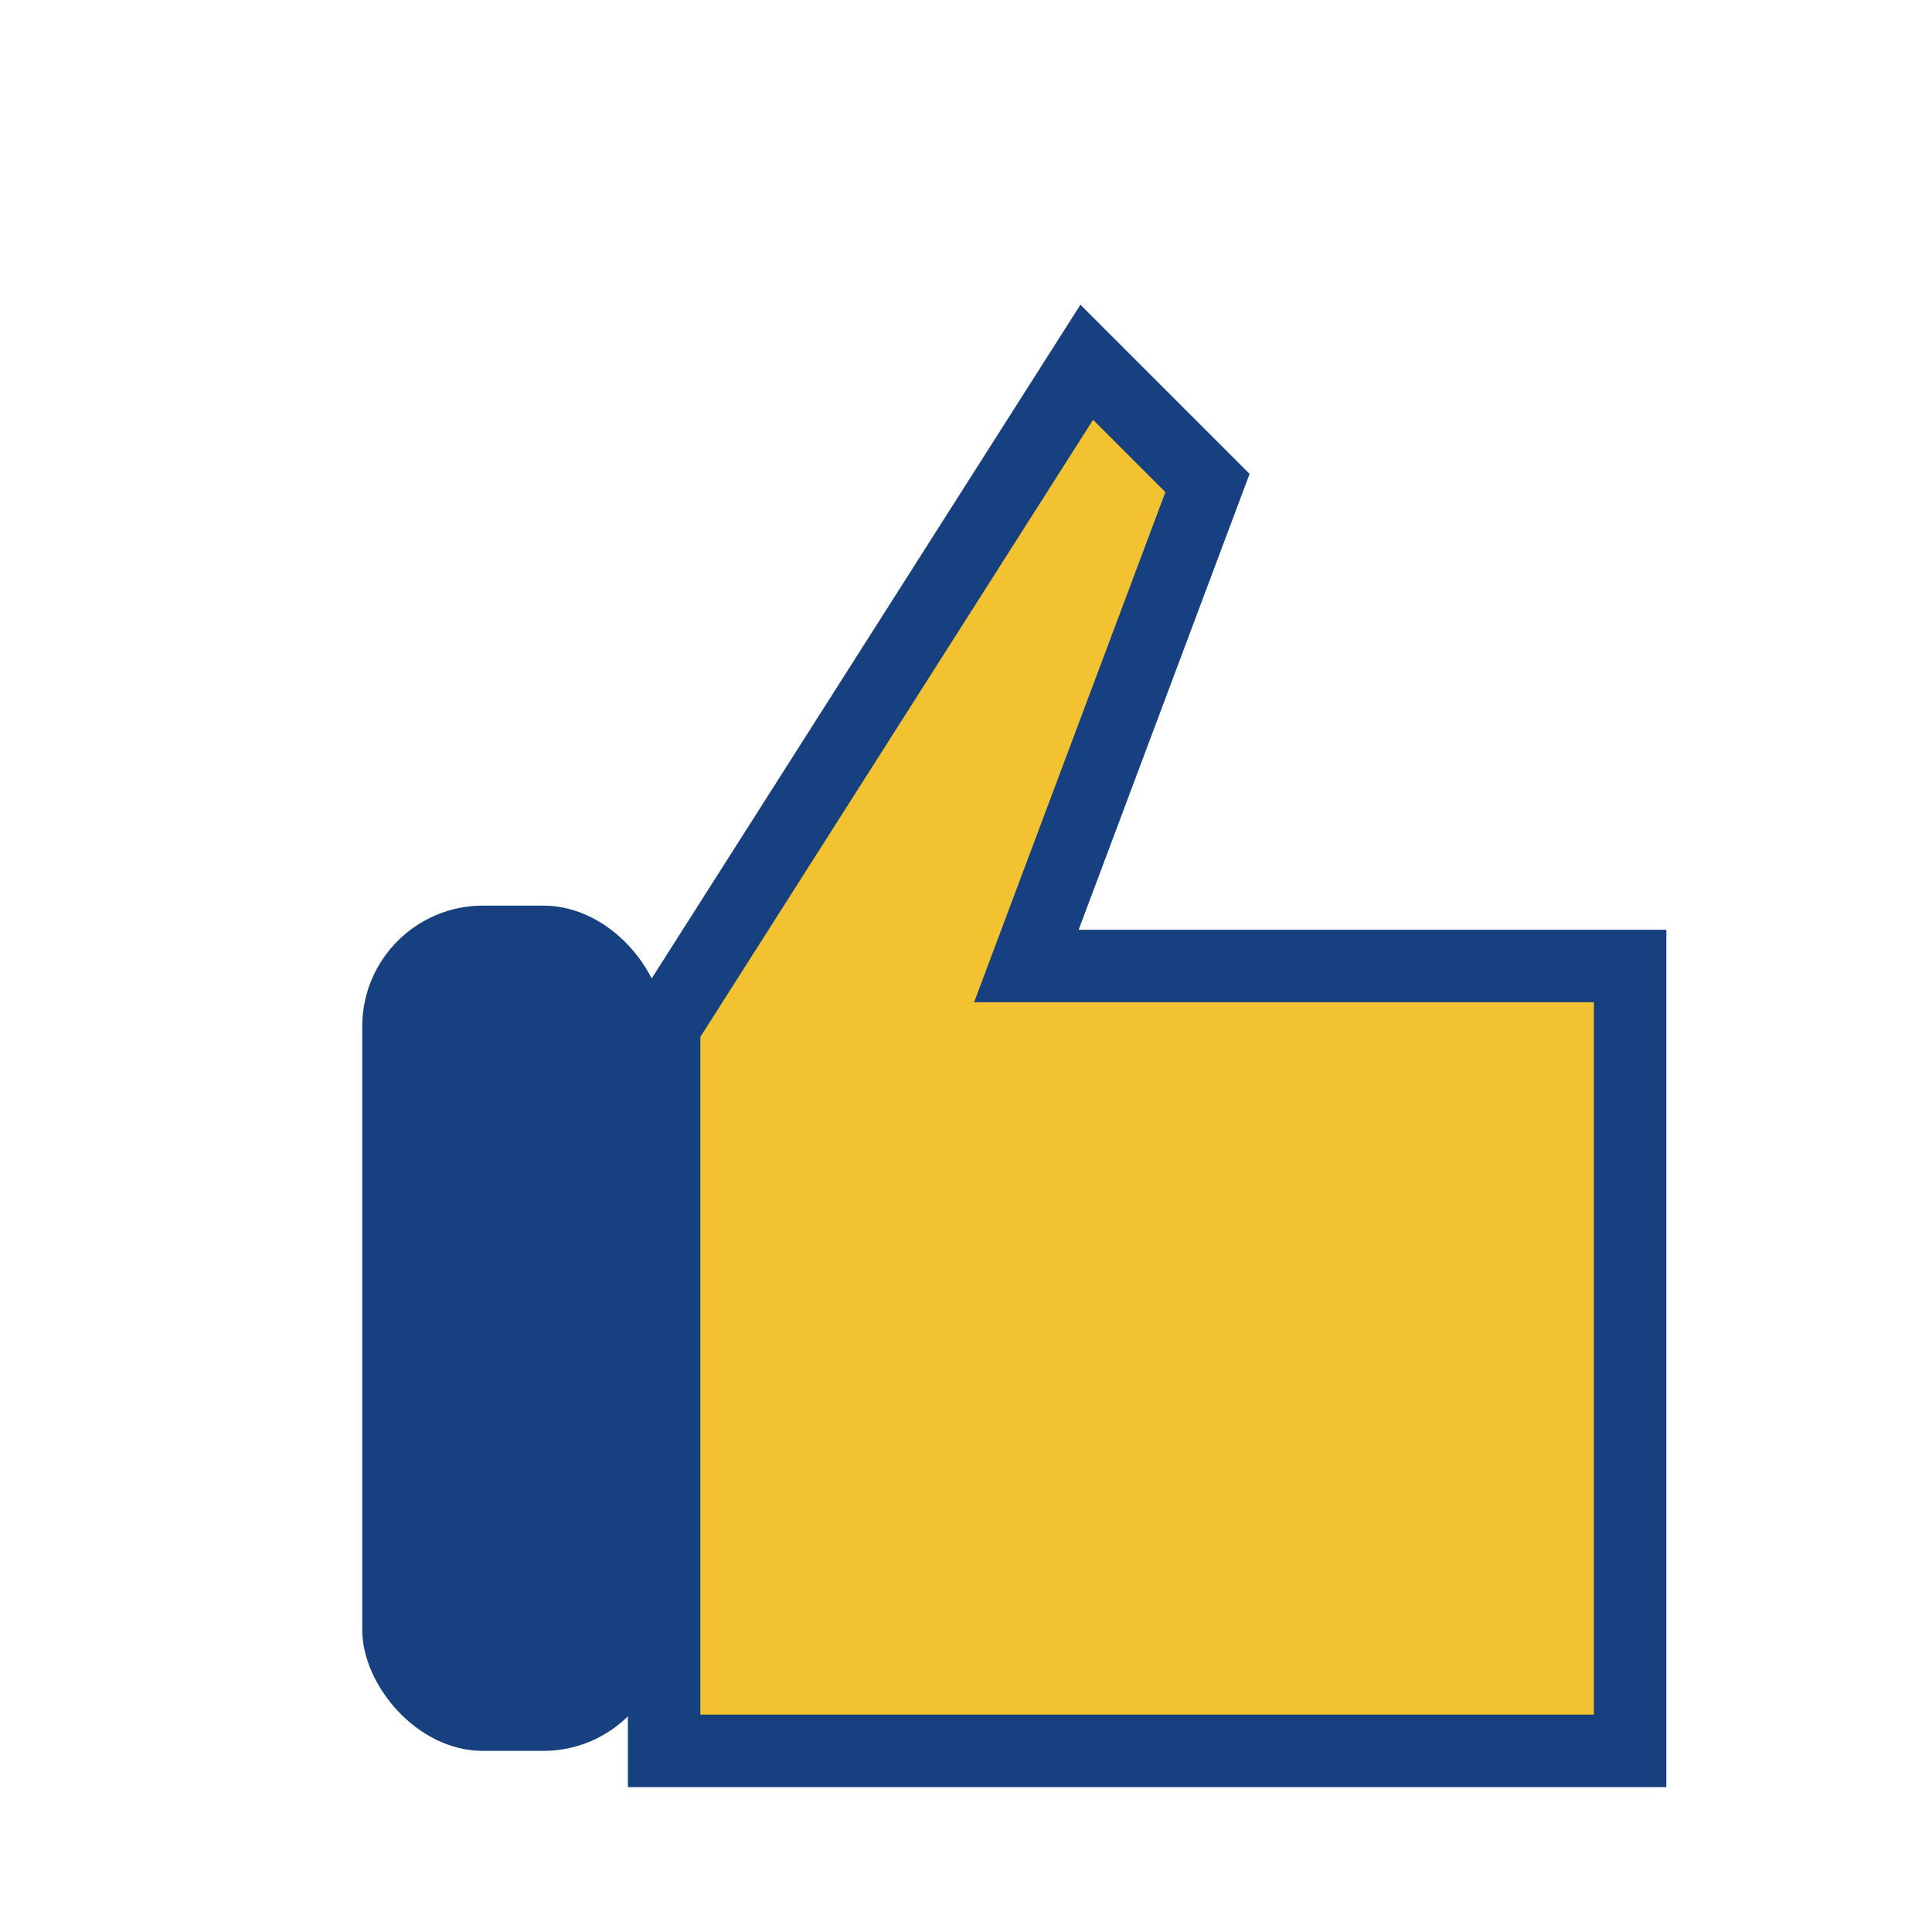 <?xml version="1.0" encoding="UTF-8"?>
<svg xmlns="http://www.w3.org/2000/svg" width="32" height="32" viewBox="0 0 32 32"><path d="M11 29v-12l7-11 2 2-3 8h10v13z" fill="#F2C230" stroke="#16407F" stroke-width="1.2"/><rect x="6" y="15" width="5" height="14" rx="2" fill="#16407F"/></svg>